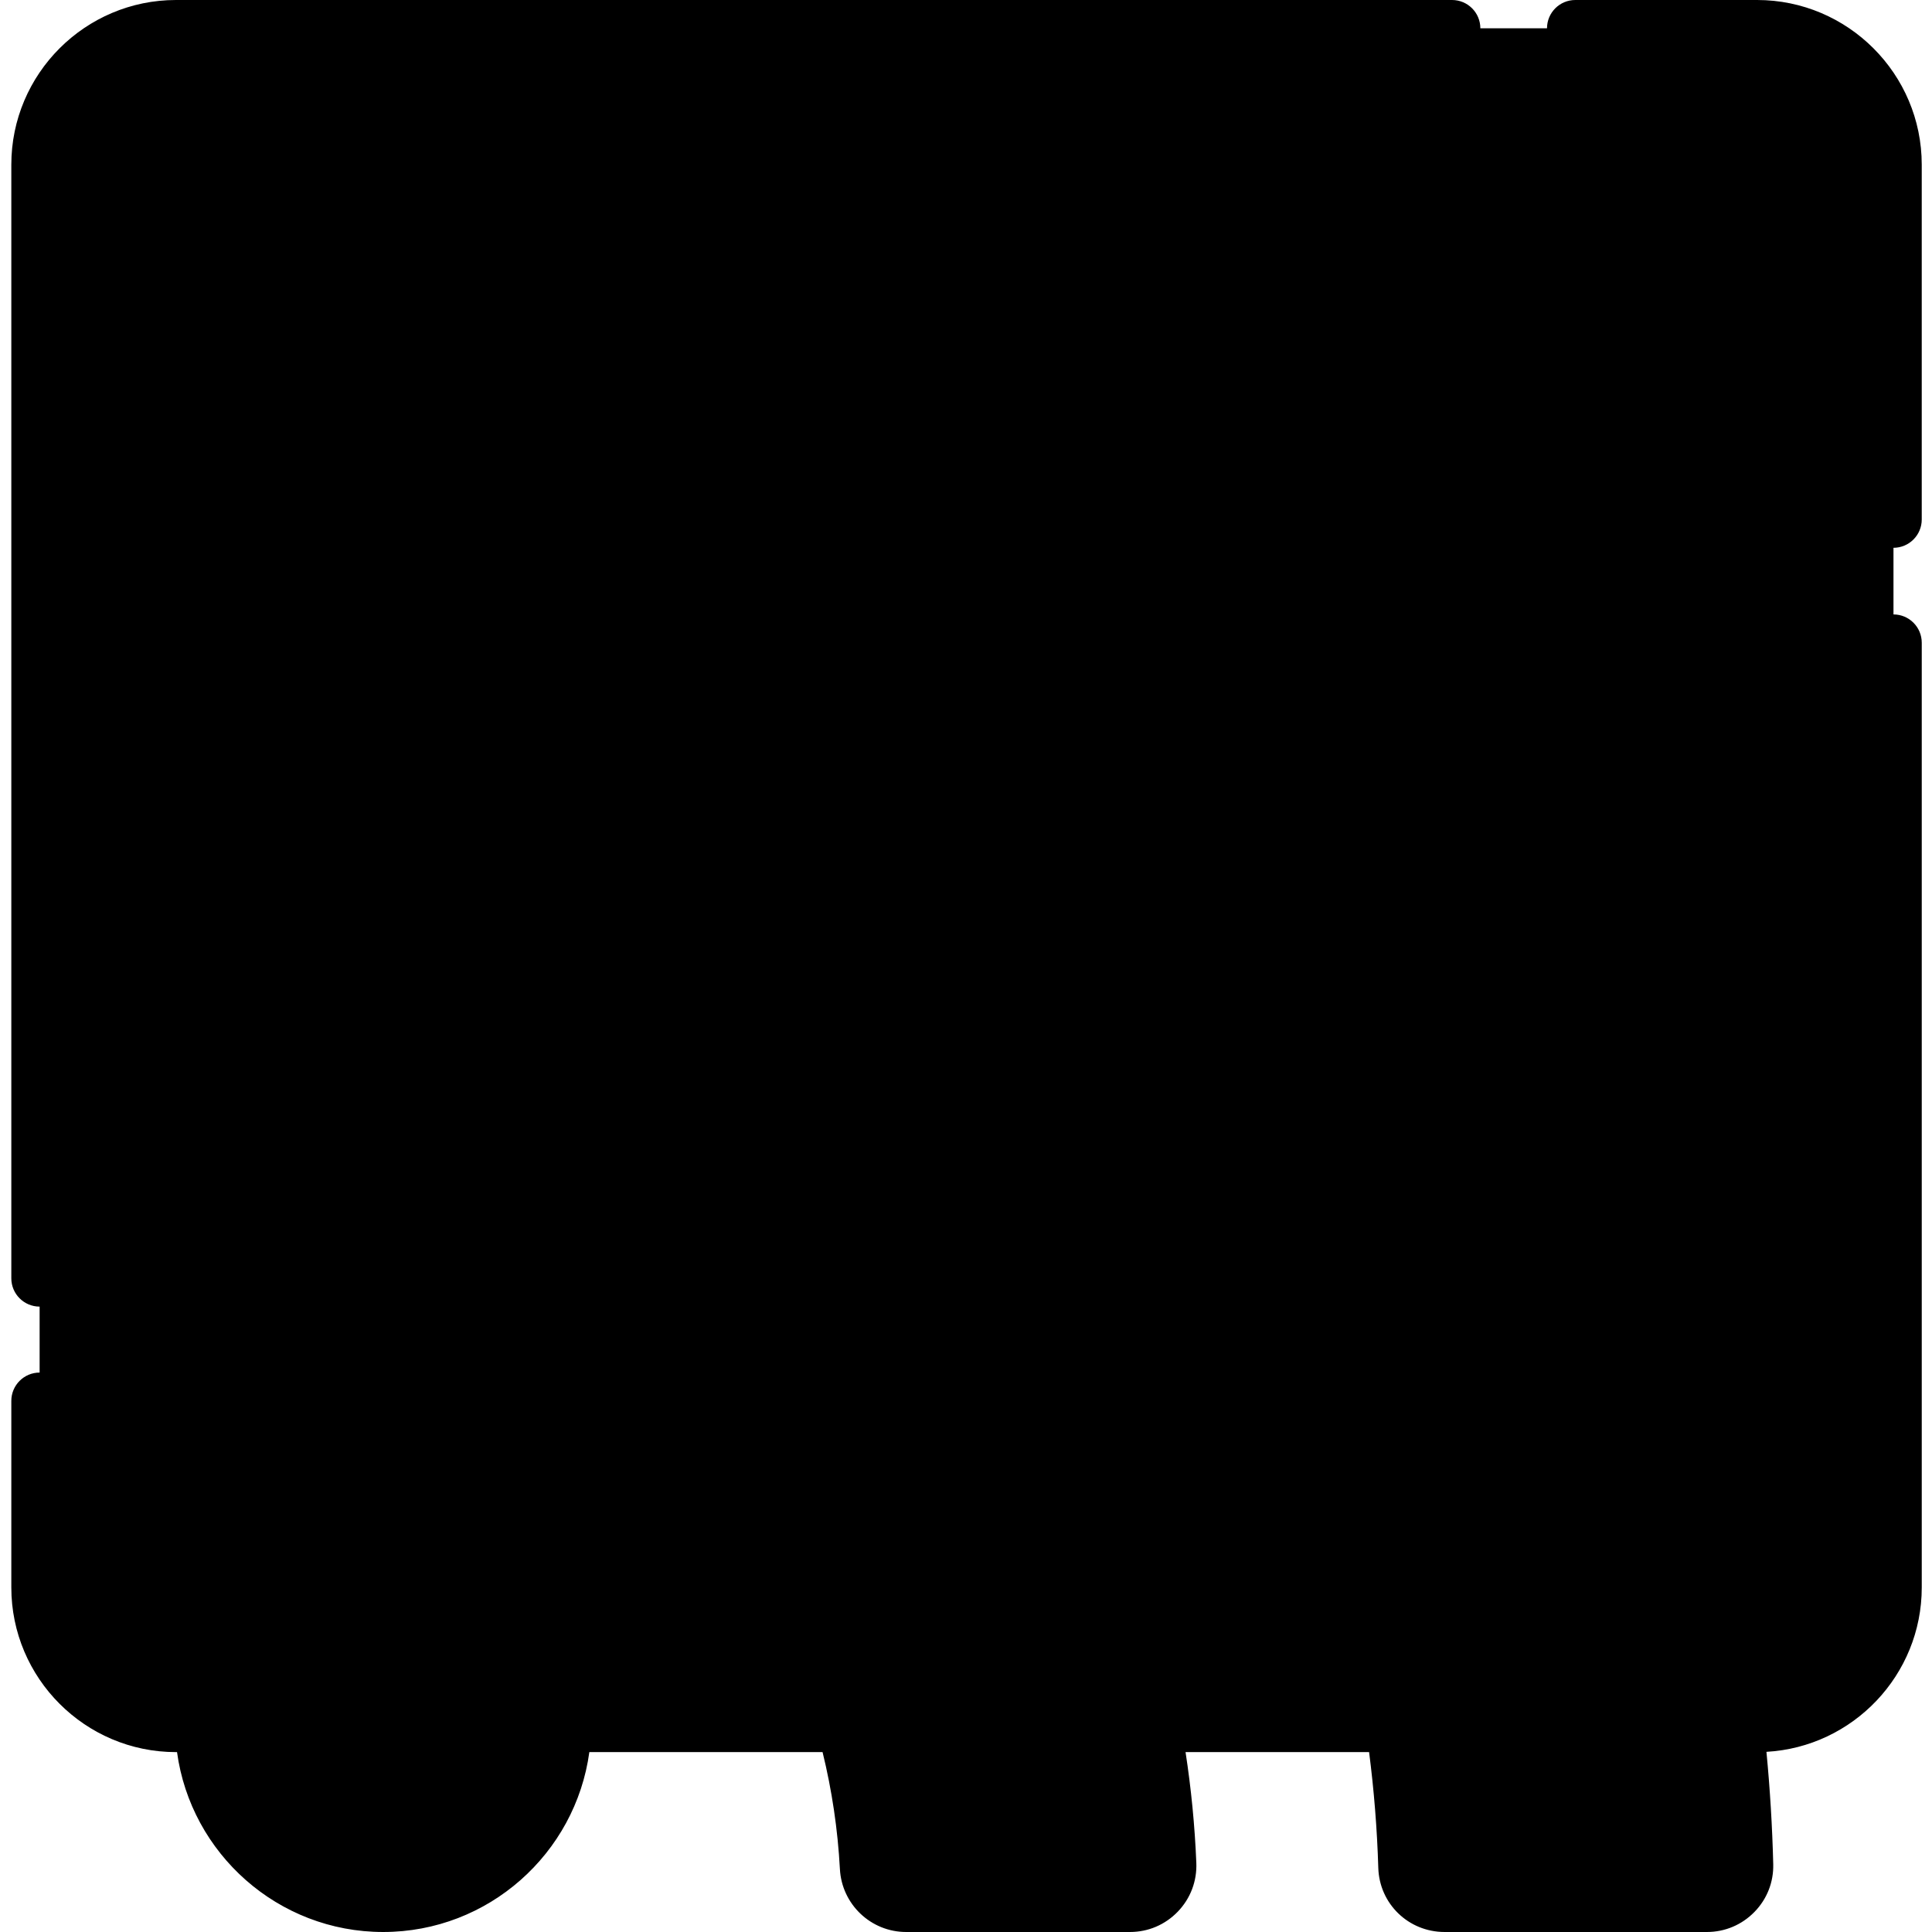 <svg height="512pt" viewBox="-3 0 512 512" width="512pt" xmlns="http://www.w3.org/2000/svg"><path d="m498.777 43.641v377.039c0 19.961-16.18 36.152-36.141 36.152h-418.996c-19.961 0-36.141-16.191-36.141-36.152v-377.039c0-19.961 16.18-36.141 36.141-36.141h418.996c19.961 0 36.141 16.18 36.141 36.141zm0 0" fill="hsl(151, 100.0%, 49.2%)"/><path d="m498.777 43.641v377.039c0 19.961-16.18 36.152-36.141 36.152h-27.316c19.961 0 36.141-16.191 36.141-36.152v-377.039c0-19.961-16.18-36.141-36.141-36.141h27.316c19.961 0 36.141 16.18 36.141 36.141zm0 0" fill="hsl(149, 100.0%, 44.6%)"/><g fill="hsl(330, 26.9%, 75.8%)"><path d="m146.199 456.848c0 26.316-21.336 47.652-47.652 47.652-26.32 0-47.656-21.336-47.656-47.652 0-26.32 21.336-47.656 47.656-47.656 26.316 0 47.652 21.336 47.652 47.656zm0 0"/><path d="m61.176 95.969c217.184 5.391 392.855 181.062 398.246 398.25.141 5.645-4.441 10.281-10.09 10.281h-69.5c-5.43 0-9.918-4.297-10.082-9.723-5.059-168.191-140.945-304.078-309.137-309.137-5.426-.164-9.723-4.652-9.723-10.082v-69.5c0-5.648 4.637-10.23 10.285-10.09zm0 0"/><path d="m306.539 493.98c-5.395-132.734-112.395-239.734-245.129-245.129-5.734-.234-10.516 4.348-10.516 10.09v59.309c0 5.375 4.211 9.781 9.578 10.07 89.68 4.82 161.781 76.918 166.602 166.602.285 5.363 4.695 9.578 10.066 9.578h59.309c5.742 0 10.324-4.785 10.09-10.52zm0 0"/></g><path d="m7.5 346.266c4.141 0 7.5-3.359 7.5-7.5v-295.121c0-15.793 12.852-28.645 28.645-28.645h338.164c4.141 0 7.5-3.355 7.5-7.5s-3.359-7.5-7.5-7.5h-338.164c-24.066 0-43.645 19.578-43.645 43.645v295.121c0 4.141 3.359 7.5 7.5 7.5zm0 0"/><path d="m462.637 0h-48.164c-4.145 0-7.5 3.355-7.5 7.5s3.355 7.5 7.5 7.5h48.164c15.793 0 28.645 12.852 28.645 28.645v94.027c0 4.141 3.355 7.5 7.5 7.5 4.141 0 7.5-3.359 7.5-7.5v-94.027c0-24.066-19.582-43.645-43.645-43.645zm0 0"/><path d="m498.781 162.828c-4.145 0-7.5 3.359-7.5 7.5v250.355c0 15.535-12.438 28.211-27.875 28.625-11.969-90.105-53.117-173.676-118.383-238.941-75.949-75.949-176.691-119.238-283.664-121.895-4.75-.102-9.242 1.648-12.652 4.973-3.426 3.348-5.316 7.824-5.316 12.613v69.5c0 9.57 7.469 17.293 17 17.578 148.789 4.477 271.559 113.609 297.117 256.188h-49.086c-10.539-49.254-35.102-94.676-71.391-130.965-46.969-46.969-109.23-74.316-175.316-77.004-4.836-.195-9.426 1.543-12.914 4.898-3.488 3.348-5.41 7.852-5.41 12.688v59.312c0 9.34 7.324 17.051 16.676 17.555 41.523 2.23 80.668 19.738 110.223 49.293 18.301 18.301 31.977 40.281 40.273 64.227h-57.387c-3.684-26.867-26.77-47.633-54.629-47.633-27.863 0-50.949 20.766-54.629 47.633h-.273c-15.793 0-28.645-12.852-28.645-28.645v-49.438c0-4.141-3.355-7.5-7.5-7.5-4.141 0-7.5 3.359-7.5 7.5v49.438c0 24.062 19.578 43.645 43.645 43.645h.27c3.66 26.883 26.758 47.672 54.633 47.672s50.969-20.789 54.633-47.676h61.809c2.477 10.105 4.027 20.473 4.594 31 .504 9.352 8.215 16.676 17.559 16.676h59.309c4.836 0 9.34-1.922 12.691-5.406 3.352-3.492 5.09-8.078 4.895-12.918-.402-9.883-1.367-19.676-2.855-29.352h48.641c1.301 10.086 2.125 20.316 2.438 30.68.285 9.527 8.008 16.996 17.574 16.996h69.504c4.785 0 9.266-1.887 12.609-5.316 3.328-3.406 5.094-7.902 4.977-12.652-.25-9.984-.852-19.918-1.801-29.777 22.914-1.293 41.16-20.34 41.16-43.57v-250.355c0-4.141-3.359-7.5-7.5-7.5zm-400.234 334.172c-22.141 0-40.156-18.012-40.156-40.152 0-22.145 18.016-40.156 40.156-40.156s40.152 18.016 40.152 40.156-18.012 40.152-40.152 40.152zm199.773-.797c-.289.297-.91.797-1.871.797h-59.309c-1.371 0-2.504-1.09-2.578-2.48-2.43-45.223-21.492-87.852-53.664-120.023-32.176-32.176-74.801-51.234-120.023-53.664-1.391-.074-2.48-1.211-2.48-2.578v-59.312c0-.961.5-1.582.797-1.871.289-.273.898-.727 1.805-.727.035 0 .074 0 .109.004 62.312 2.531 121.023 28.32 165.32 72.621 44.297 44.297 70.09 103.008 72.621 165.316.039.969-.441 1.617-.727 1.918zm152.887.008c-.289.293-.914.789-1.875.789h-69.504c-1.383 0-2.543-1.098-2.582-2.449-5.18-172.242-144.164-311.227-316.406-316.406-1.352-.043-2.449-1.199-2.449-2.586v-69.5c0-.961.496-1.586.789-1.875.34-.328.914-.715 1.738-.715h.066c103.109 2.559 200.215 44.289 273.43 117.504 73.219 73.219 114.949 170.324 117.508 273.434.023.863-.375 1.457-.715 1.805zm0 0"/><path d="m374.938 62.367c-4.141 0-7.5 3.355-7.5 7.5 0 4.141 3.359 7.5 7.5 7.5h14.238c4.141 0 7.5-3.359 7.5-7.5 0-4.145-3.359-7.5-7.5-7.5zm0 0"/><path d="m438.535 93.637h-63.598c-4.141 0-7.5 3.355-7.5 7.5 0 4.141 3.359 7.5 7.5 7.5h63.598c4.141 0 7.5-3.359 7.5-7.5 0-4.145-3.359-7.5-7.5-7.5zm0 0"/><path d="m438.535 117.359h-63.598c-4.141 0-7.5 3.359-7.5 7.5 0 4.145 3.359 7.5 7.5 7.5h63.598c4.141 0 7.5-3.355 7.5-7.5 0-4.141-3.359-7.5-7.5-7.5zm0 0"/></svg>